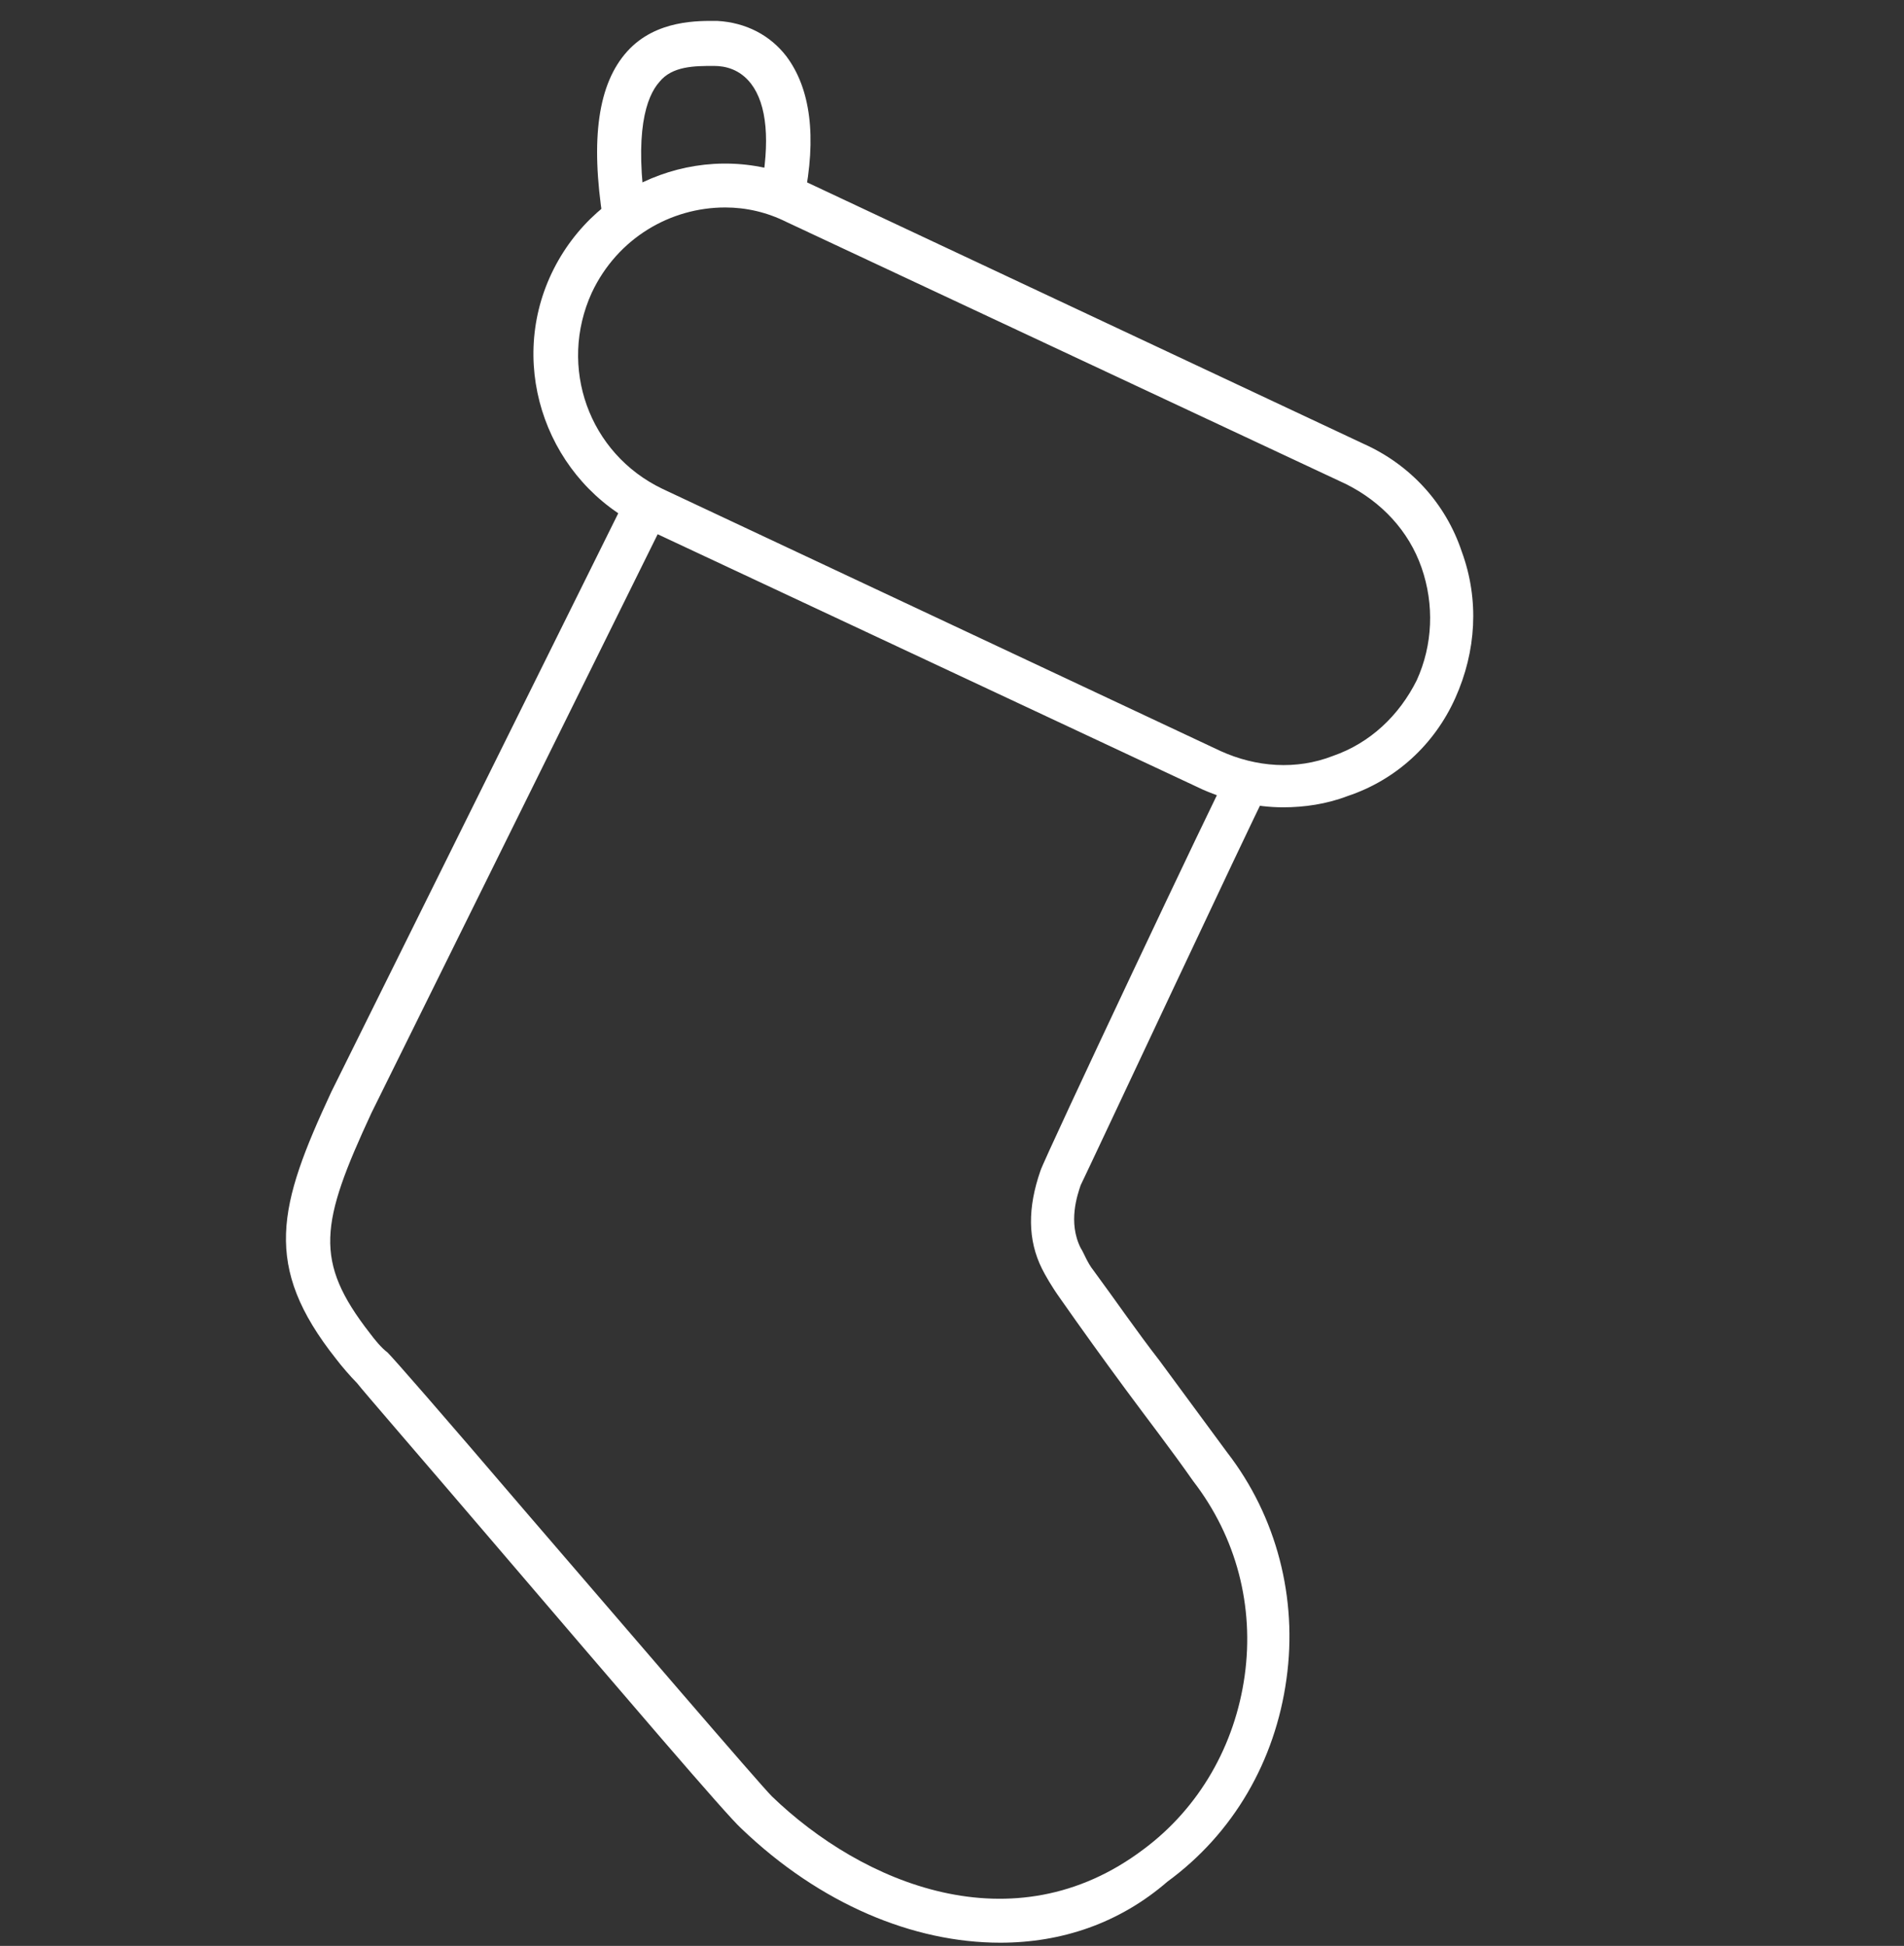 <?xml version="1.0" encoding="utf-8"?>
<!-- Generator: Adobe Illustrator 26.0.3, SVG Export Plug-In . SVG Version: 6.00 Build 0)  -->
<svg version="1.1" id="Layer_1" xmlns="http://www.w3.org/2000/svg" xmlns:xlink="http://www.w3.org/1999/xlink" x="0px" y="0px"
	 viewBox="0 0 118.4 121" style="enable-background:new 0 0 118.4 121;" xml:space="preserve">
<rect x="0" y="0" width="118.4" height="121" fill="#333333" stroke="none"/>
<style type="text/css">
	.st0{fill:#FFFFFF;}
</style>
<g>
	<path class="st0" d="M79.8,50.2c-1.7,0-3.4-0.4-5-1.1L40,32.8c-5.9-2.8-8.5-9.9-5.7-15.8c2.8-5.9,9.9-8.5,15.8-5.7l34.7,16.3
		c2.9,1.3,5.1,3.7,6.1,6.7c1.1,3,0.9,6.2-0.4,9.1c-1.3,2.9-3.7,5.1-6.7,6.1C82.5,50,81.1,50.2,79.8,50.2z M45.1,12.9
		c-3.4,0-6.7,1.9-8.3,5.3c-2.1,4.6-0.2,10,4.4,12.2l34.7,16.3c2.2,1,4.7,1.2,7,0.3c2.3-0.8,4.1-2.5,5.2-4.7c1-2.2,1.1-4.7,0.3-7
		c-0.8-2.3-2.5-4.1-4.7-5.2L48.9,13.8C47.7,13.2,46.4,12.9,45.1,12.9z"/>
	<path class="st0" d="M62.2,120.8c-5.4,0-11.2-2.4-16.1-7.1c-0.9-0.8-7.3-8.3-15.6-18c-4.1-4.8-8-9.3-8.3-9.7
		c-0.4-0.4-1-1.1-1.3-1.5c-4.6-5.8-3.6-9.5-0.3-16.6L39,30.8l2.5,1.2L23.1,69.2c-3.2,6.9-3.6,9.2-0.1,13.7c0.3,0.4,0.7,0.9,1.1,1.2
		c0.4,0.4,3.2,3.6,8.5,9.8c6.2,7.2,14.6,17,15.4,17.8c5.6,5.4,15,9.4,23.1,3.3c3.5-2.6,5.7-6.5,6.3-10.8c0.6-4.3-0.5-8.6-3.2-12.1
		c-1.4-2-2.8-3.8-4.2-5.7c-1.4-1.9-2.7-3.7-4.1-5.7c-0.5-0.7-0.9-1.4-1.1-1.8c-0.9-1.8-0.9-3.8-0.1-6.1c0.2-0.7,11.2-24,11.6-24.6
		l2.3,1.4c-0.6,1.1-11,23.3-11.4,24.1c-0.2,0.6-0.8,2.3,0,3.9c0.2,0.3,0.4,0.9,0.8,1.4c1.4,1.9,2.7,3.8,4.1,5.6
		c1.4,1.9,2.8,3.8,4.2,5.7c3.1,4,4.4,9.1,3.7,14.1c-0.7,5.1-3.3,9.6-7.4,12.6C69.6,119.6,66,120.8,62.2,120.8z"/>
	<path class="st0" d="M37.5,13.7C36.7,8.6,37.2,5.2,39,3.2c1.8-2,4.5-1.9,5.6-1.9c1.8,0.1,3.3,0.9,4.3,2.2c1.5,2,1.9,5,1.1,8.9
		l-2.7-0.5c0.6-3.1,0.4-5.4-0.6-6.7c-0.7-0.9-1.6-1.1-2.3-1.1c-1.2,0-2.6,0-3.4,1c-0.8,0.9-1.6,3.1-0.8,8.3L37.5,13.7z"/>
</g>
</svg>
